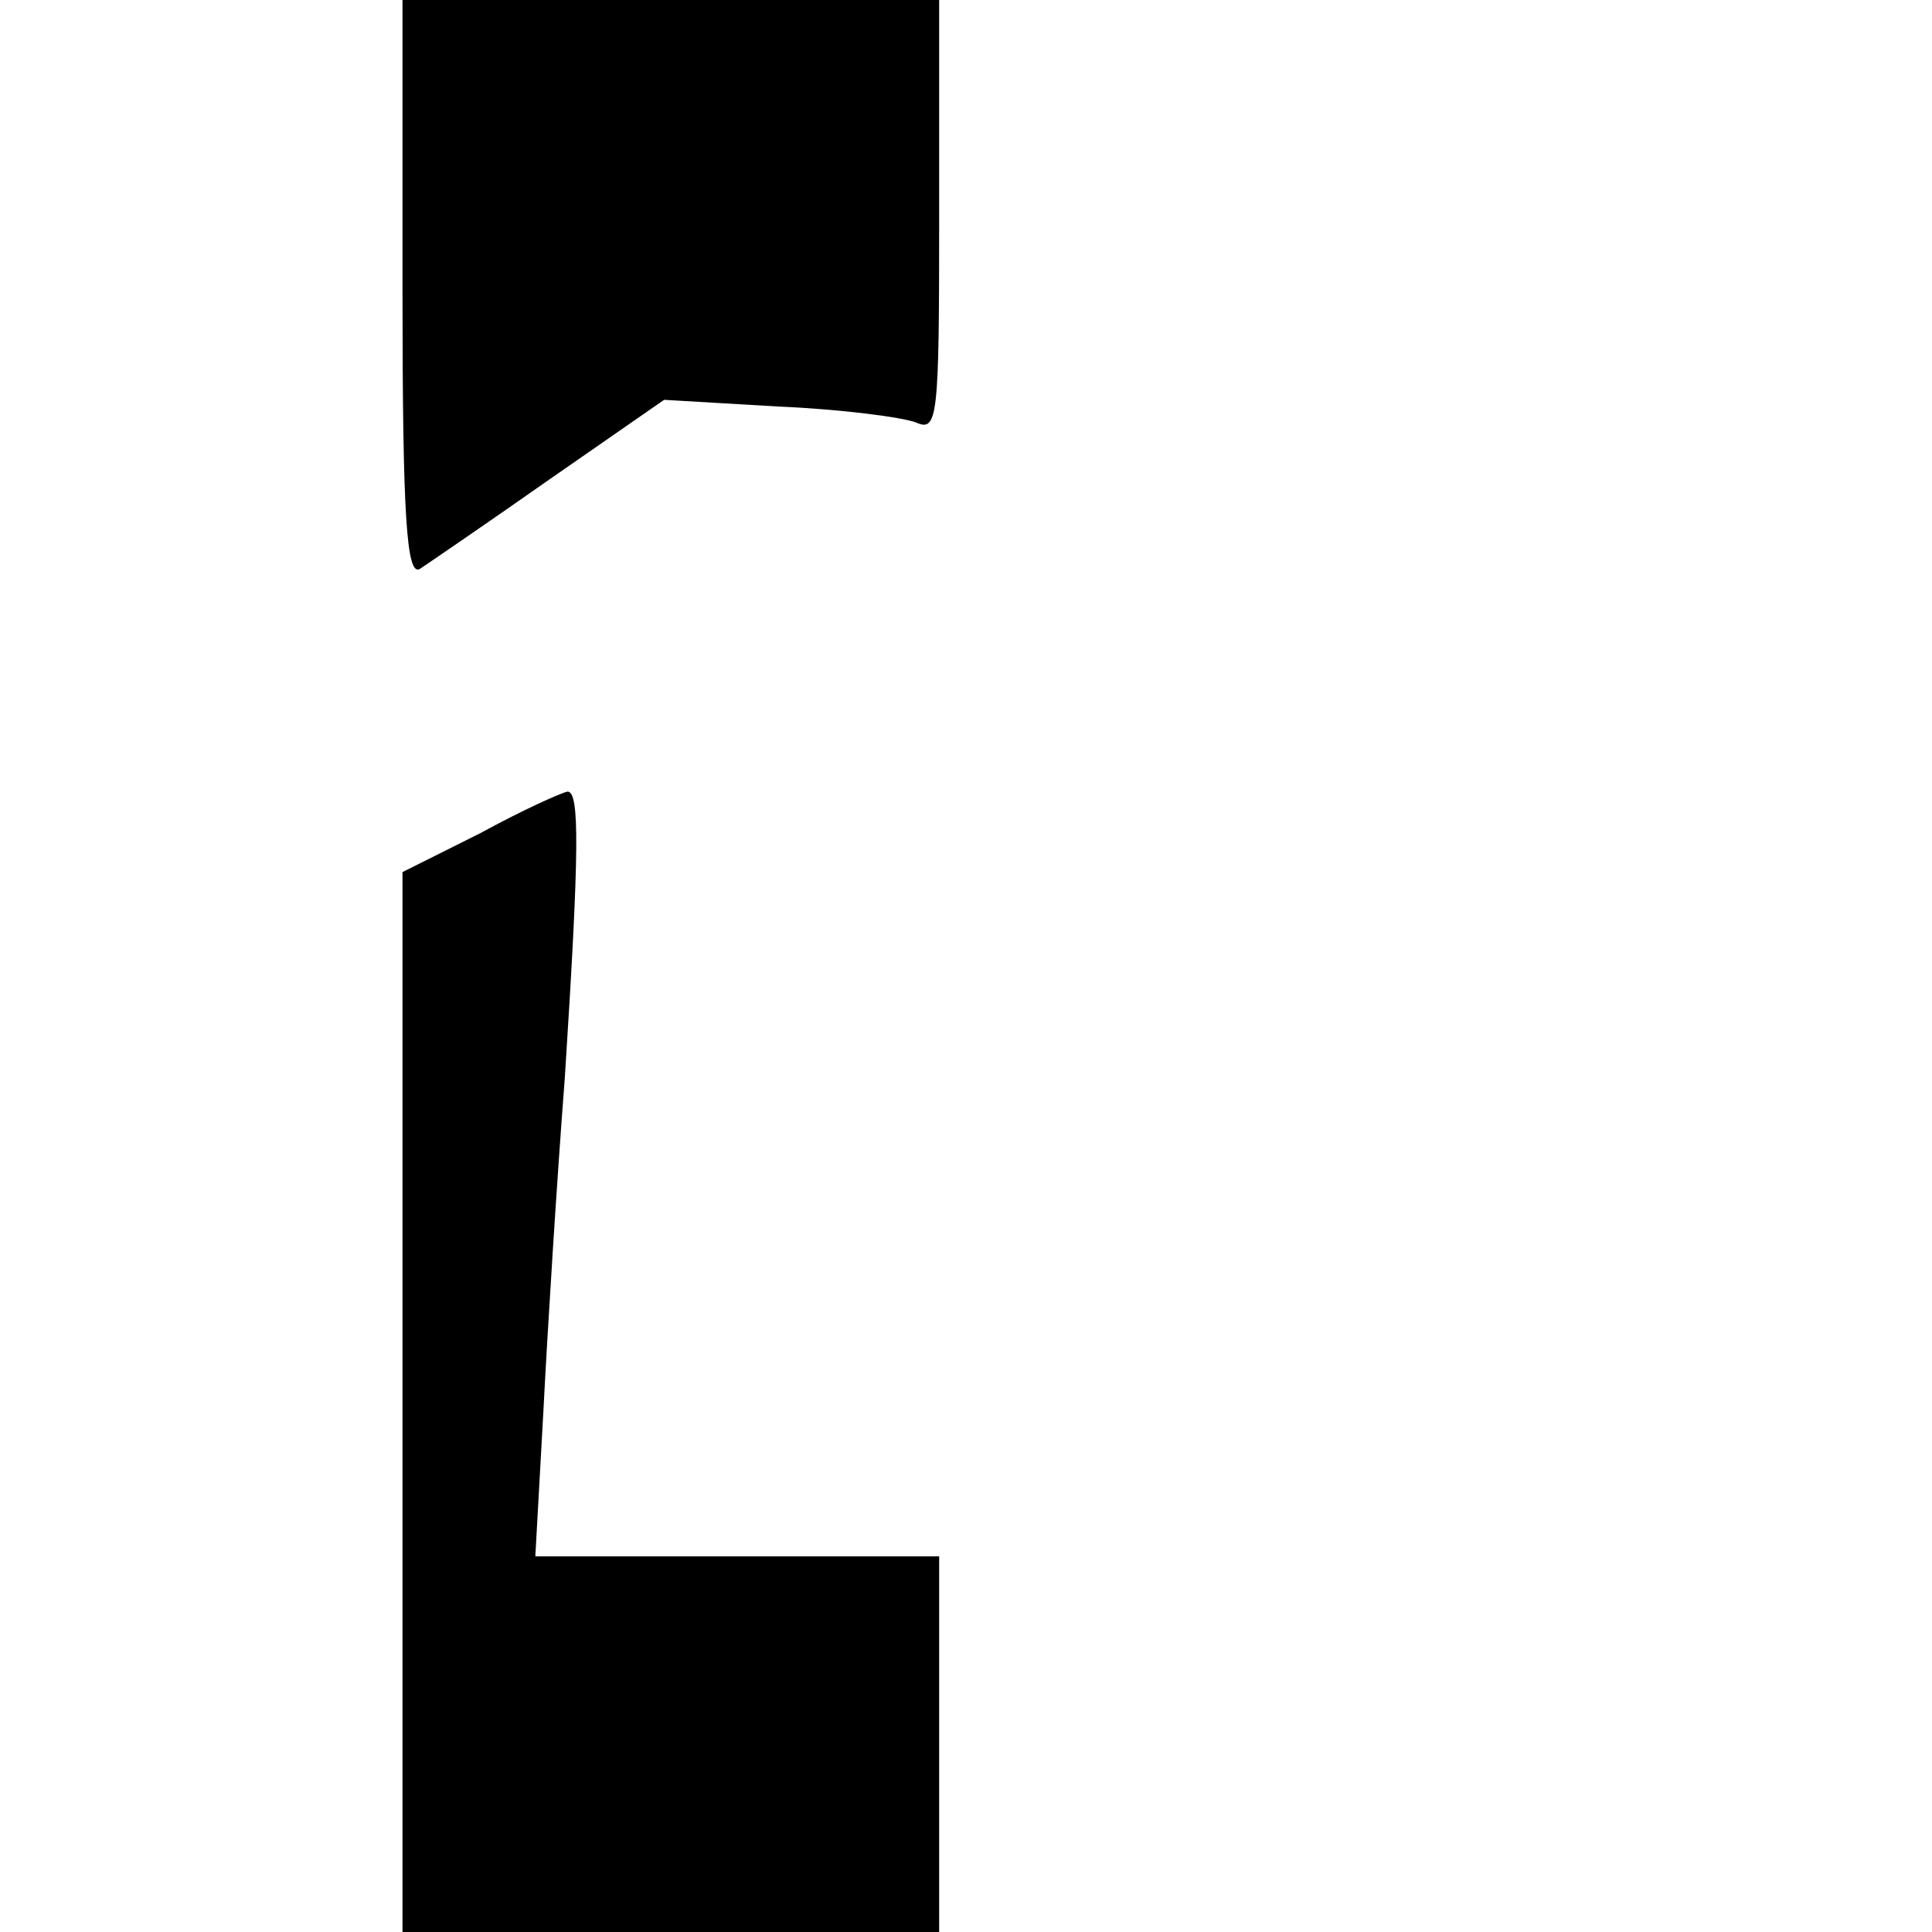 <svg version="1" xmlns="http://www.w3.org/2000/svg" width="192" height="192" viewBox="0 0 144 144"><path d="M30 21.6c0 16.9.3 21.4 1.3 20.8.6-.4 5-3.4 9.7-6.7l8.5-5.9 8.5.5c4.7.2 9.3.8 10.3 1.2 1.6.7 1.7-.4 1.7-15.4V0H30v21.6zM35.8 62.1L30 65v79h40v-28H39.9l.6-10.8c.3-5.9 1-17.1 1.6-24.9 1.1-17.1 1.1-21.3.2-21.3-.5.1-3.4 1.4-6.5 3.1z"/></svg>